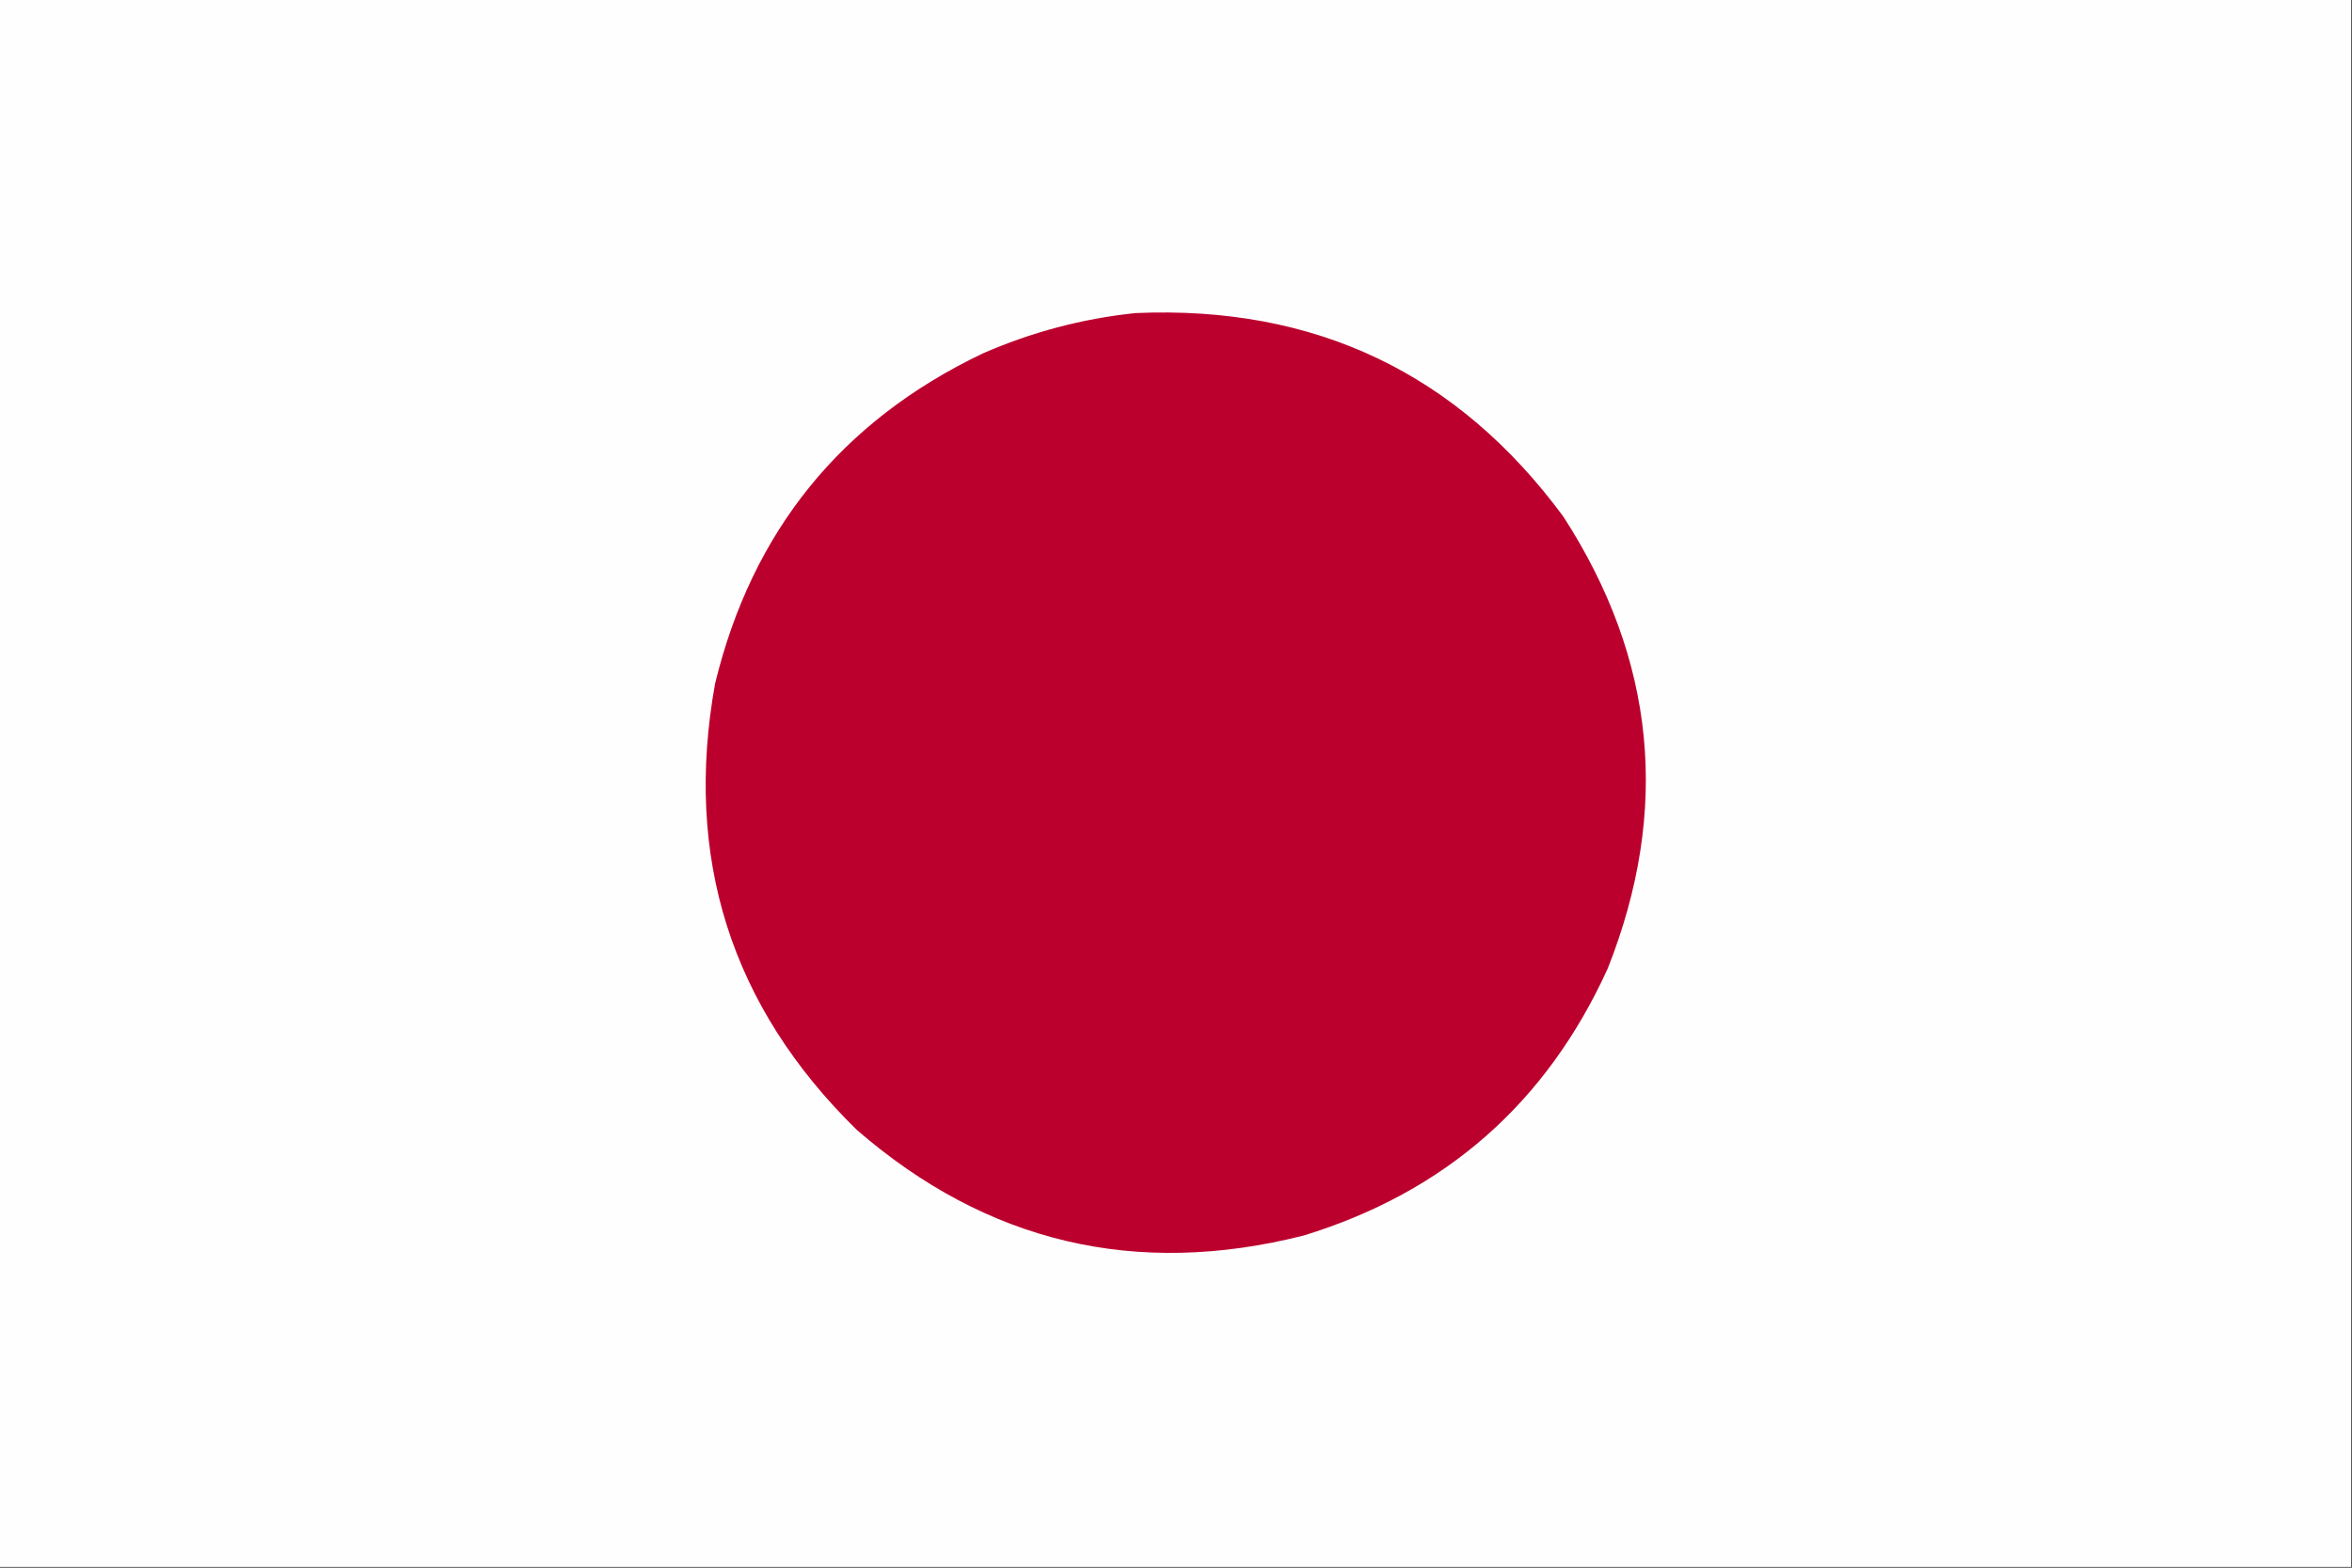 <?xml version="1.0" encoding="UTF-8"?>
<svg xmlns="http://www.w3.org/2000/svg" xmlns:xlink="http://www.w3.org/1999/xlink" width="900px" height="600px" viewBox="0 0 900 600" version="1.1">
<rect x="0" y="0" width="900" height="600" fill="#333333" stroke="none"/>
<g id="surface1">
<path style=" stroke:none;fill-rule:evenodd;fill:rgb(99.608%,99.608%,99.608%);fill-opacity:1;" d="M -0.293 -0.293 C 299.707 -0.293 599.707 -0.293 899.707 -0.293 C 899.707 199.707 899.707 399.707 899.707 599.707 C 599.707 599.707 299.707 599.707 -0.293 599.707 C -0.293 399.707 -0.293 199.707 -0.293 -0.293 Z M -0.293 -0.293 "/>
<path style=" stroke:none;fill-rule:evenodd;fill:rgb(73.725%,0%,17.647%);fill-opacity:1;" d="M 434.473 119.824 C 503.18 116.832 557.77 142.809 598.242 197.754 C 633.555 252.367 639.223 309.984 615.234 370.605 C 591.832 422.133 553.062 456.215 498.926 472.852 C 434.68 489.117 377.648 475.641 327.832 432.422 C 279.68 385.223 261.613 328.289 273.633 261.621 C 287.781 203.32 321.863 161.23 375.879 135.352 C 394.68 127.113 414.211 121.938 434.473 119.824 Z M 434.473 119.824 "/>
</g>
</svg>
